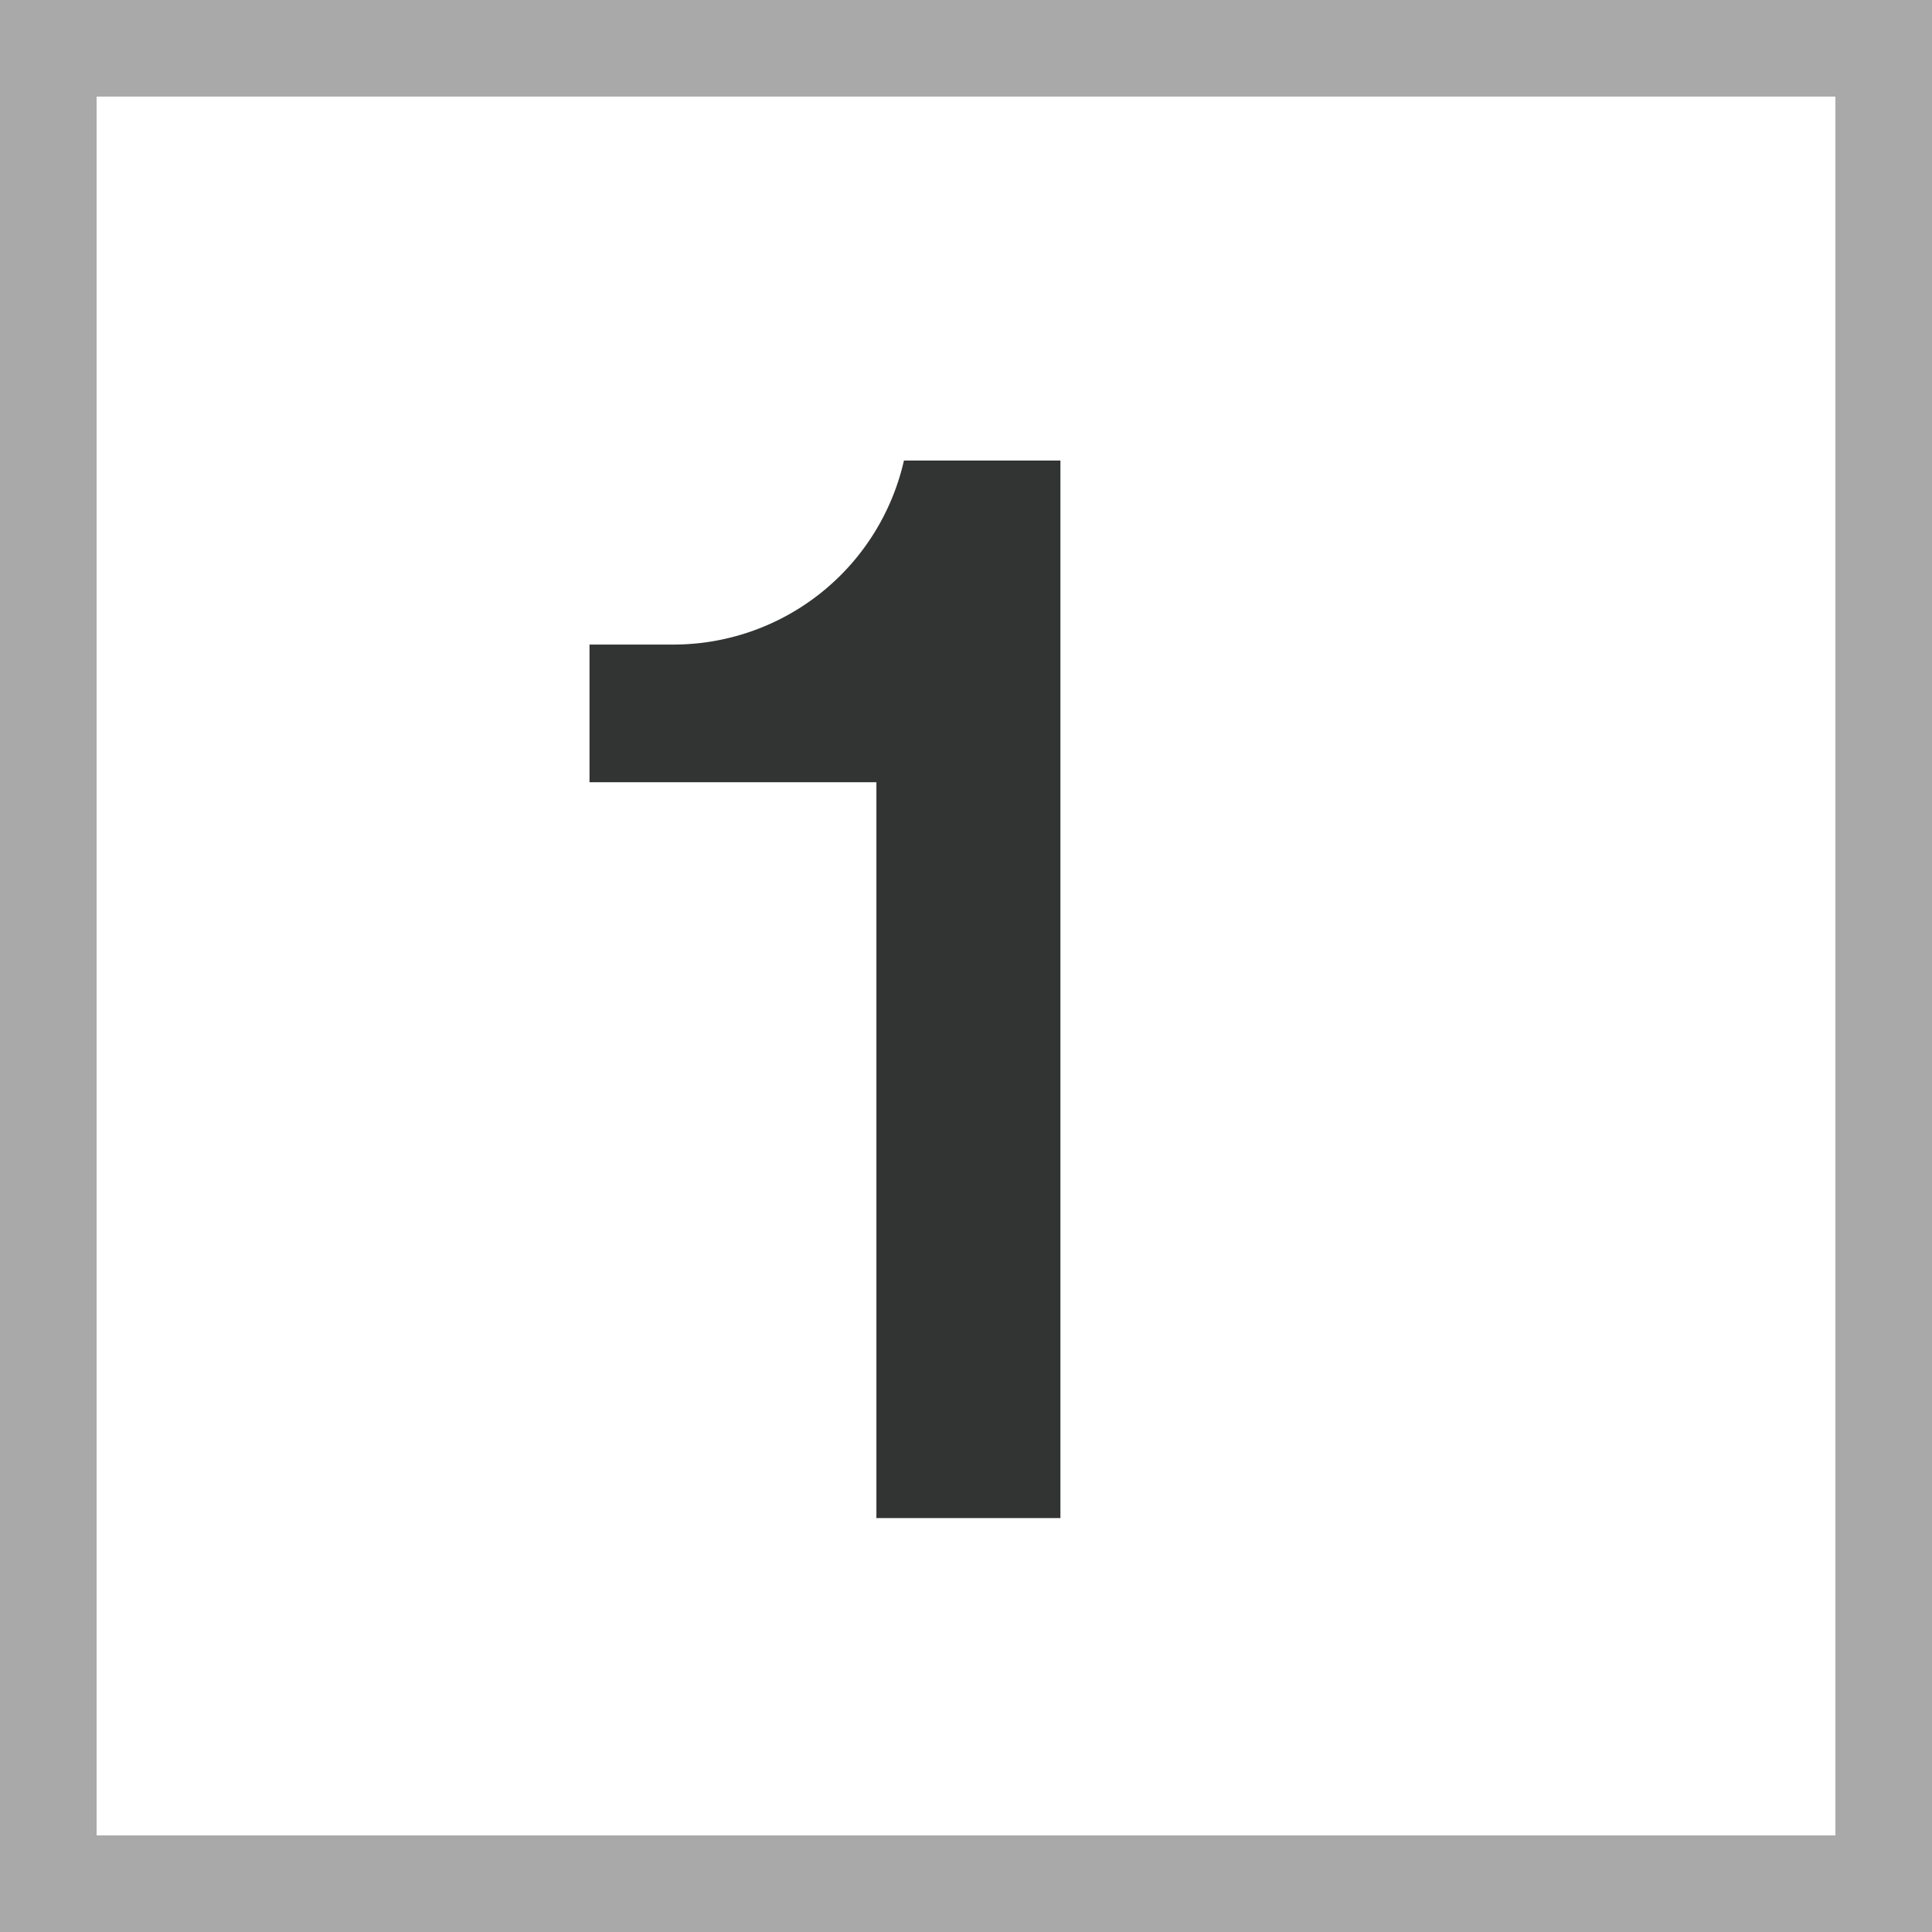 <svg id="レイヤー_1" data-name="レイヤー 1" xmlns="http://www.w3.org/2000/svg" viewBox="0 0 80 80"><defs><style>.cls-1{fill:none;stroke:#aaa9a9;stroke-miterlimit:10;stroke-width:8px;}.cls-2{fill:#323333;}</style></defs><title>num1</title><rect class="cls-1" width="80" height="80"/><path class="cls-2" d="M36.29,62.86V32.39H24.41v-5.7h3.48a9.79,9.79,0,0,0,9.54-7.62h6.48V62.86Z"/></svg>